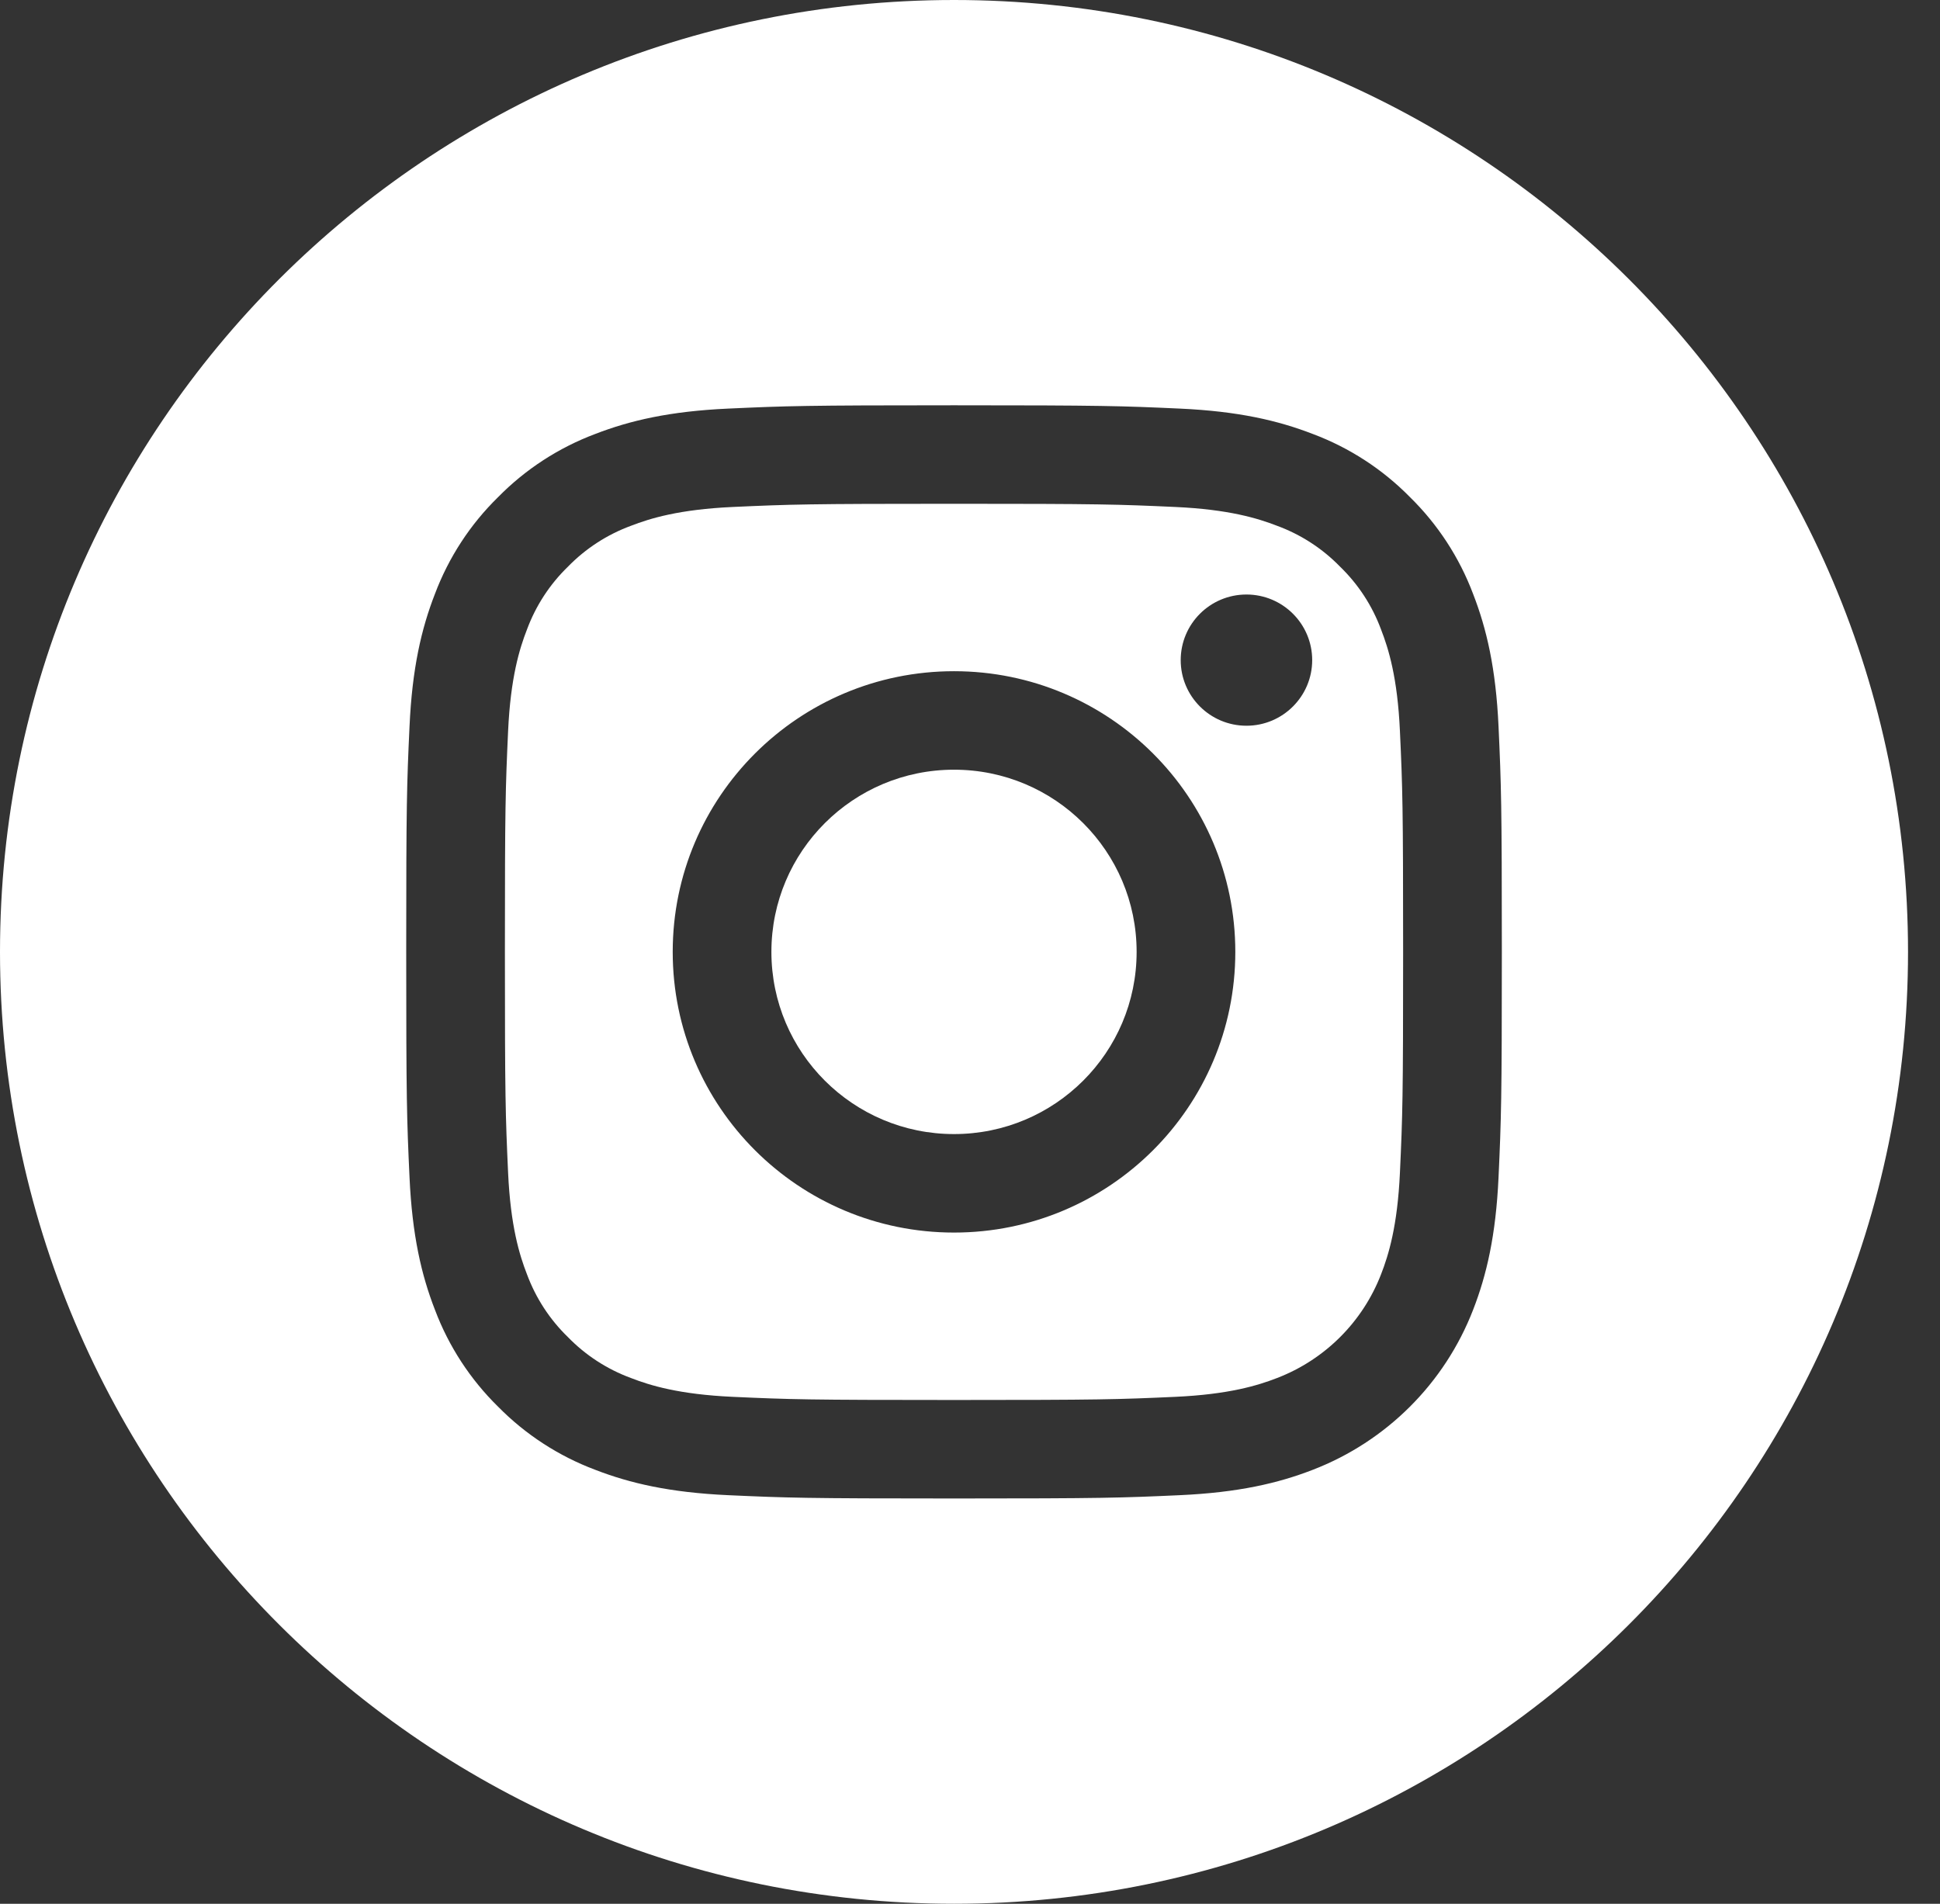 <svg width="54" height="53" viewBox="0 0 54 53" fill="none" xmlns="http://www.w3.org/2000/svg">
<rect x="0" y="0" width="54" height="53" fill="#333333" stroke="none"/>
<g id="instagram 1" clip-path="url(#clip0_169_57)">
<path id="Vector" d="M31.638 26.5C31.638 29.301 29.363 31.572 26.555 31.572C23.748 31.572 21.472 29.301 21.472 26.5C21.472 23.699 23.748 21.428 26.555 21.428C29.363 21.428 31.638 23.699 31.638 26.5Z" fill="white"/>
<path id="Vector_2" d="M38.442 17.526C38.198 16.865 37.808 16.267 37.301 15.776C36.81 15.271 36.211 14.882 35.548 14.638C35.011 14.43 34.204 14.182 32.717 14.114C31.109 14.041 30.627 14.025 26.555 14.025C22.483 14.025 22.001 14.041 20.393 14.114C18.907 14.182 18.099 14.43 17.562 14.638C16.9 14.882 16.3 15.271 15.809 15.776C15.302 16.267 14.913 16.865 14.668 17.526C14.459 18.062 14.211 18.868 14.143 20.352C14.07 21.956 14.054 22.437 14.054 26.501C14.054 30.564 14.07 31.045 14.143 32.65C14.211 34.133 14.459 34.939 14.668 35.475C14.913 36.136 15.302 36.734 15.809 37.225C16.3 37.73 16.899 38.119 17.562 38.363C18.099 38.572 18.907 38.819 20.393 38.887C22.001 38.96 22.483 38.975 26.555 38.975C30.627 38.975 31.109 38.96 32.717 38.887C34.203 38.819 35.011 38.572 35.548 38.363C36.878 37.851 37.929 36.802 38.442 35.475C38.651 34.939 38.899 34.133 38.967 32.65C39.041 31.045 39.056 30.564 39.056 26.501C39.056 22.437 39.041 21.956 38.967 20.352C38.9 18.868 38.651 18.062 38.442 17.526ZM26.555 34.314C22.23 34.314 18.725 30.816 18.725 26.5C18.725 22.184 22.23 18.686 26.555 18.686C30.88 18.686 34.385 22.184 34.385 26.5C34.385 30.816 30.88 34.314 26.555 34.314ZM34.695 20.204C33.684 20.204 32.865 19.386 32.865 18.378C32.865 17.369 33.684 16.551 34.695 16.551C35.705 16.551 36.525 17.369 36.525 18.378C36.524 19.386 35.705 20.204 34.695 20.204Z" fill="white"/>
<path id="Vector_3" d="M26.555 0C11.891 0 0 11.867 0 26.5C0 41.133 11.891 53 26.555 53C41.219 53 53.11 41.133 53.11 26.5C53.11 11.867 41.219 0 26.555 0ZM41.712 32.774C41.638 34.394 41.38 35.499 41.003 36.467C40.211 38.511 38.592 40.127 36.543 40.918C35.574 41.294 34.465 41.551 32.842 41.625C31.216 41.699 30.697 41.717 26.556 41.717C22.414 41.717 21.895 41.699 20.268 41.625C18.646 41.551 17.537 41.294 16.567 40.918C15.55 40.536 14.628 39.937 13.866 39.163C13.091 38.403 12.491 37.483 12.108 36.467C11.731 35.5 11.473 34.394 11.399 32.774C11.324 31.151 11.307 30.633 11.307 26.5C11.307 22.367 11.324 21.849 11.399 20.226C11.472 18.607 11.73 17.501 12.107 16.533C12.49 15.517 13.09 14.597 13.866 13.838C14.628 13.063 15.55 12.464 16.567 12.082C17.537 11.706 18.645 11.449 20.268 11.375C21.895 11.301 22.414 11.283 26.555 11.283C30.696 11.283 31.216 11.301 32.842 11.375C34.465 11.449 35.573 11.706 36.543 12.082C37.561 12.464 38.483 13.063 39.245 13.838C40.02 14.598 40.62 15.517 41.003 16.533C41.38 17.501 41.638 18.607 41.712 20.226C41.786 21.849 41.804 22.367 41.804 26.5C41.804 30.633 41.786 31.151 41.712 32.774Z" fill="white"/>
</g>
<defs>
<clipPath id="clip0_169_57">
<rect width="53.11" height="53" fill="white"/>
</clipPath>
</defs>
</svg>
